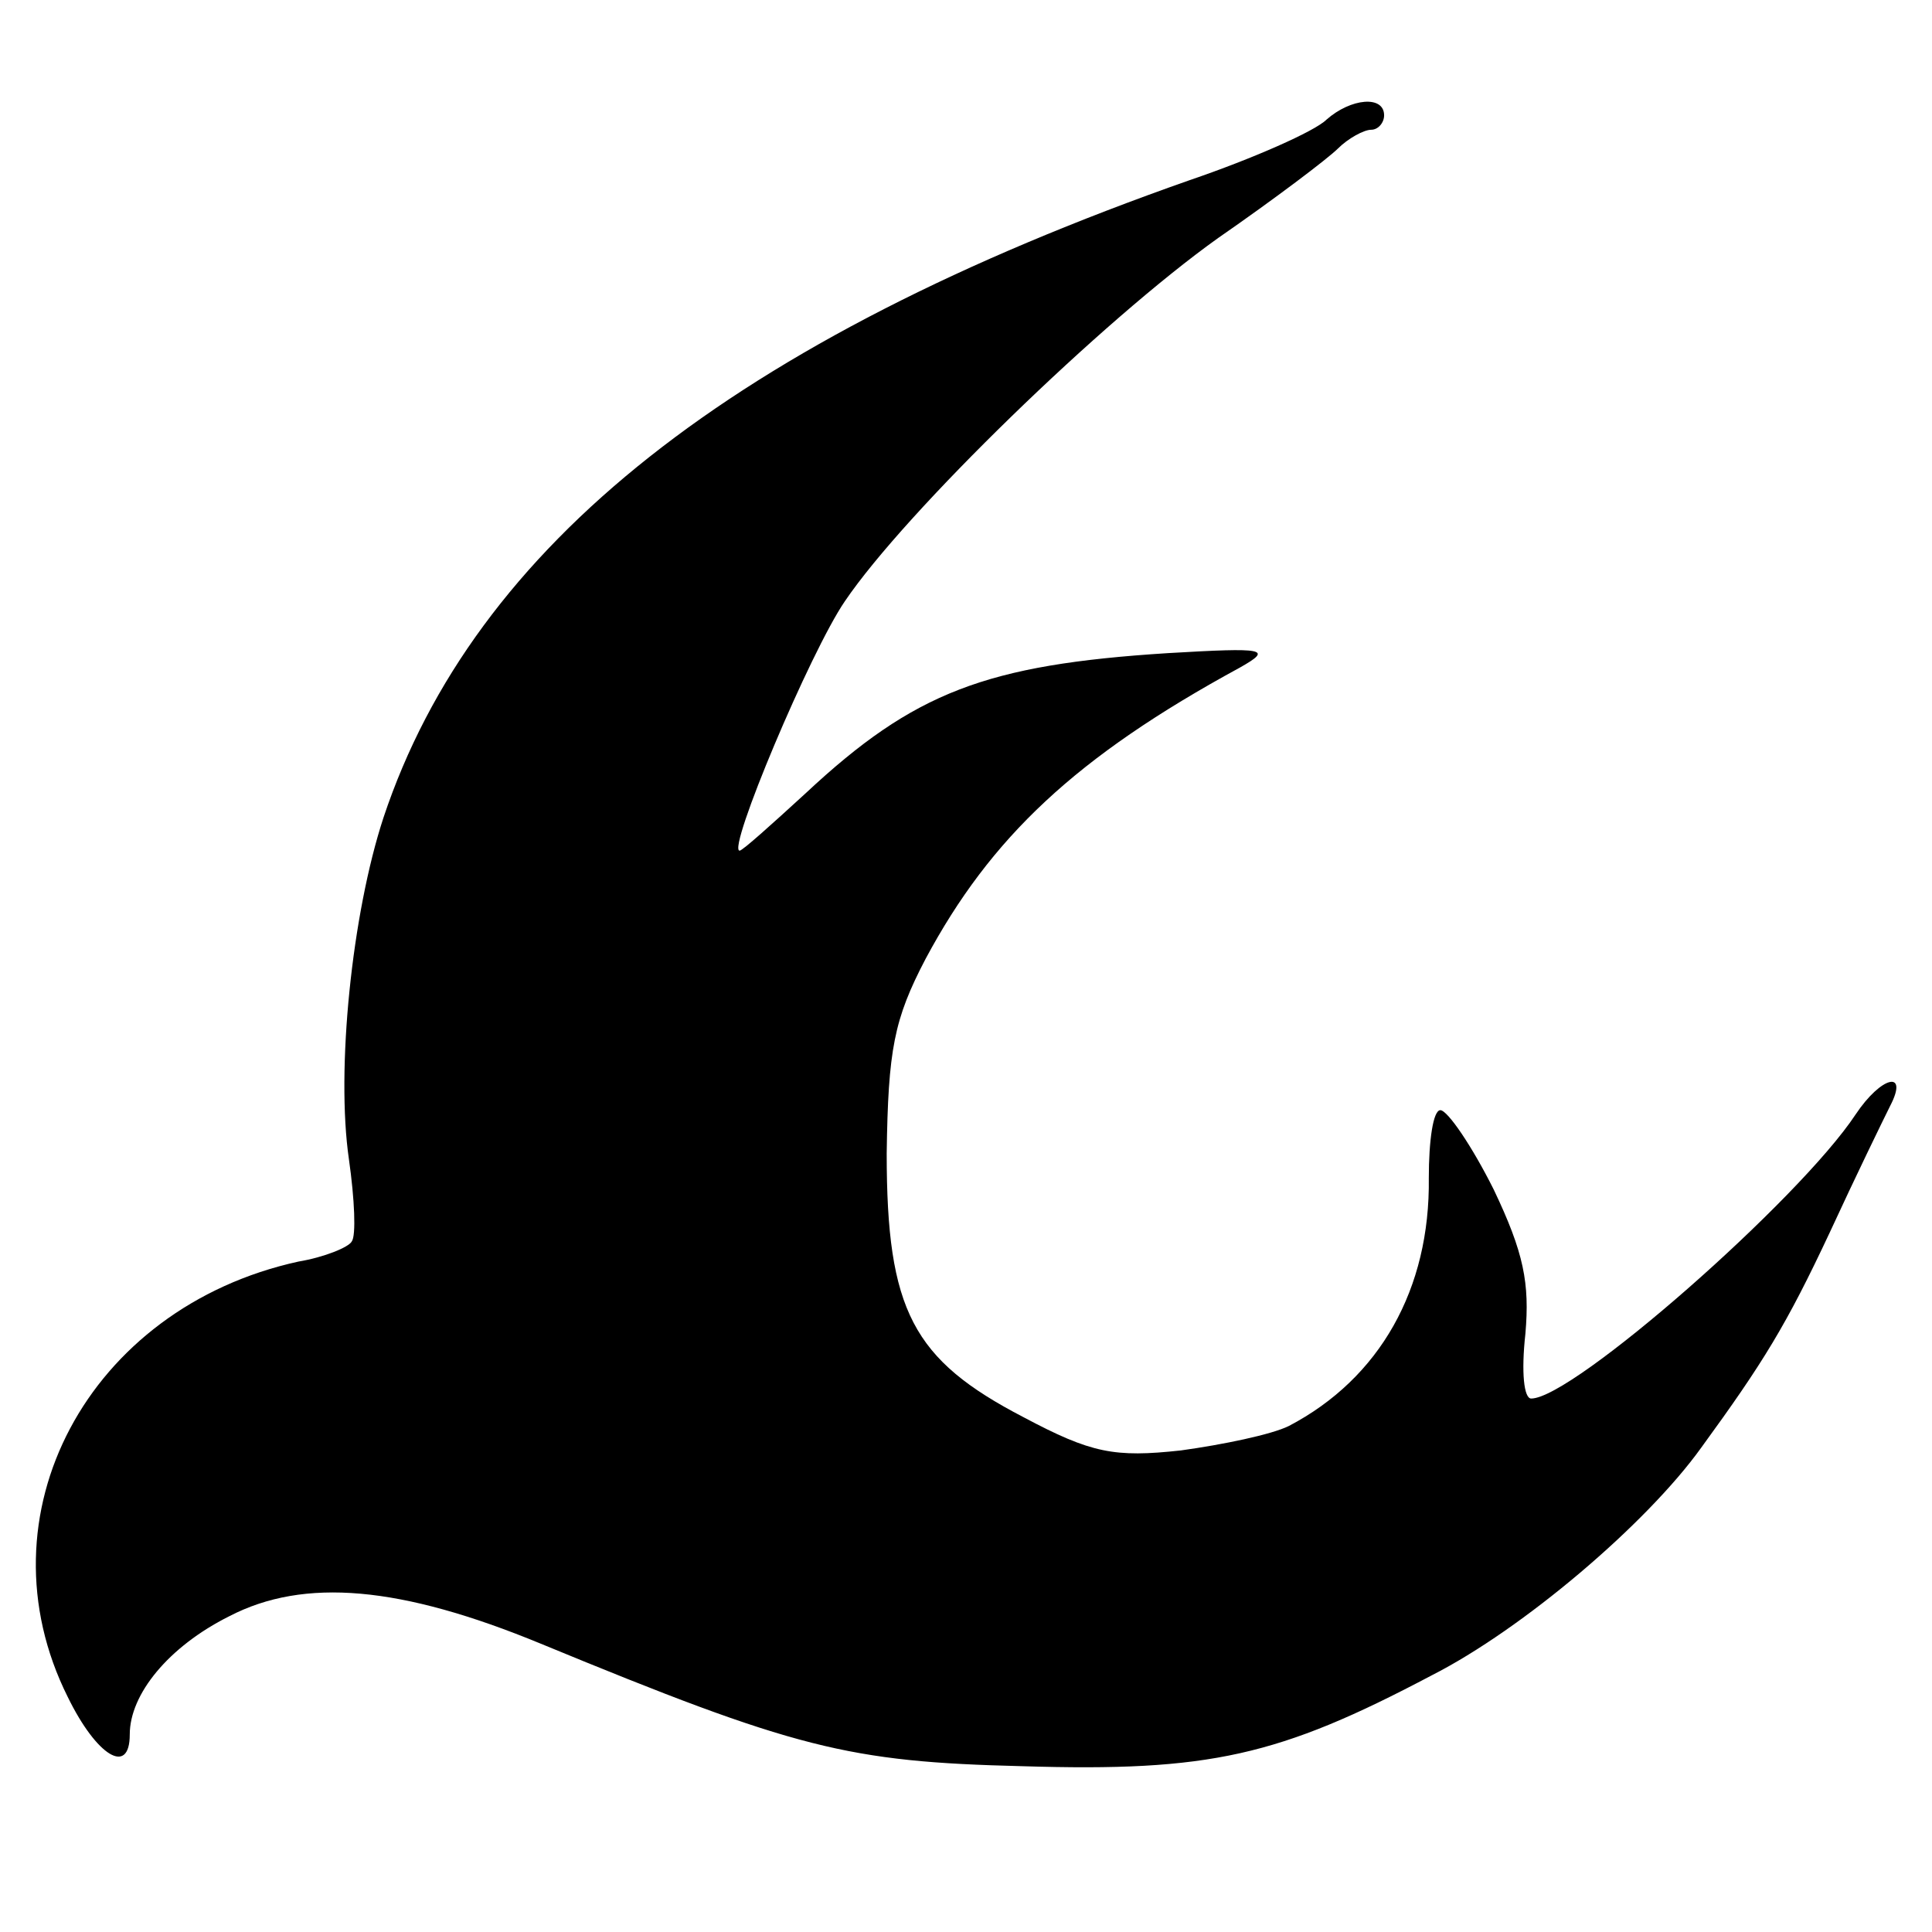 <?xml version="1.0" standalone="no"?>
<!DOCTYPE svg PUBLIC "-//W3C//DTD SVG 20010904//EN"
 "http://www.w3.org/TR/2001/REC-SVG-20010904/DTD/svg10.dtd">
<svg version="1.0" xmlns="http://www.w3.org/2000/svg"
 width="134pt" height="134pt" viewBox="0 0 134 134"
 preserveAspectRatio="xMidYMid meet">
<g transform="translate(0,134) scale(0.1,-0.1)"
fill="#000000" stroke="none">
<path d="M920 1257 c-8 -8 -51 -27 -95 -42 -316 -111 -496 -253 -559 -442 -22
-67 -33 -175 -24 -237 4 -28 5 -53 2 -57 -2 -4 -19 -11 -37 -14 -146 -32 -223
-176 -160 -302 20 -41 43 -55 43 -26 0 28 27 61 69 82 52 27 119 21 216 -19
177 -73 213 -82 334 -85 130 -4 178 7 284 63 63 32 149 105 187 158 43 59 59
85 89 149 18 39 37 78 42 88 13 25 -6 21 -24 -6 -39 -59 -196 -197 -225 -197
-5 0 -7 18 -4 45 3 35 -1 56 -22 100 -15 30 -32 55 -37 55 -5 0 -8 -21 -8 -47
1 -77 -34 -139 -97 -172 -12 -6 -46 -13 -75 -17 -46 -5 -62 -2 -109 23 -77 40
-95 74 -95 183 1 72 5 93 27 135 45 84 104 140 218 202 23 13 18 14 -50 10
-126 -8 -176 -27 -251 -97 -24 -22 -44 -40 -46 -40 -9 0 49 138 73 173 42 62
179 195 259 252 39 27 76 55 83 62 7 7 18 13 23 13 5 0 9 5 9 10 0 14 -23 12
-40 -3z"/>
</g>
</svg>
